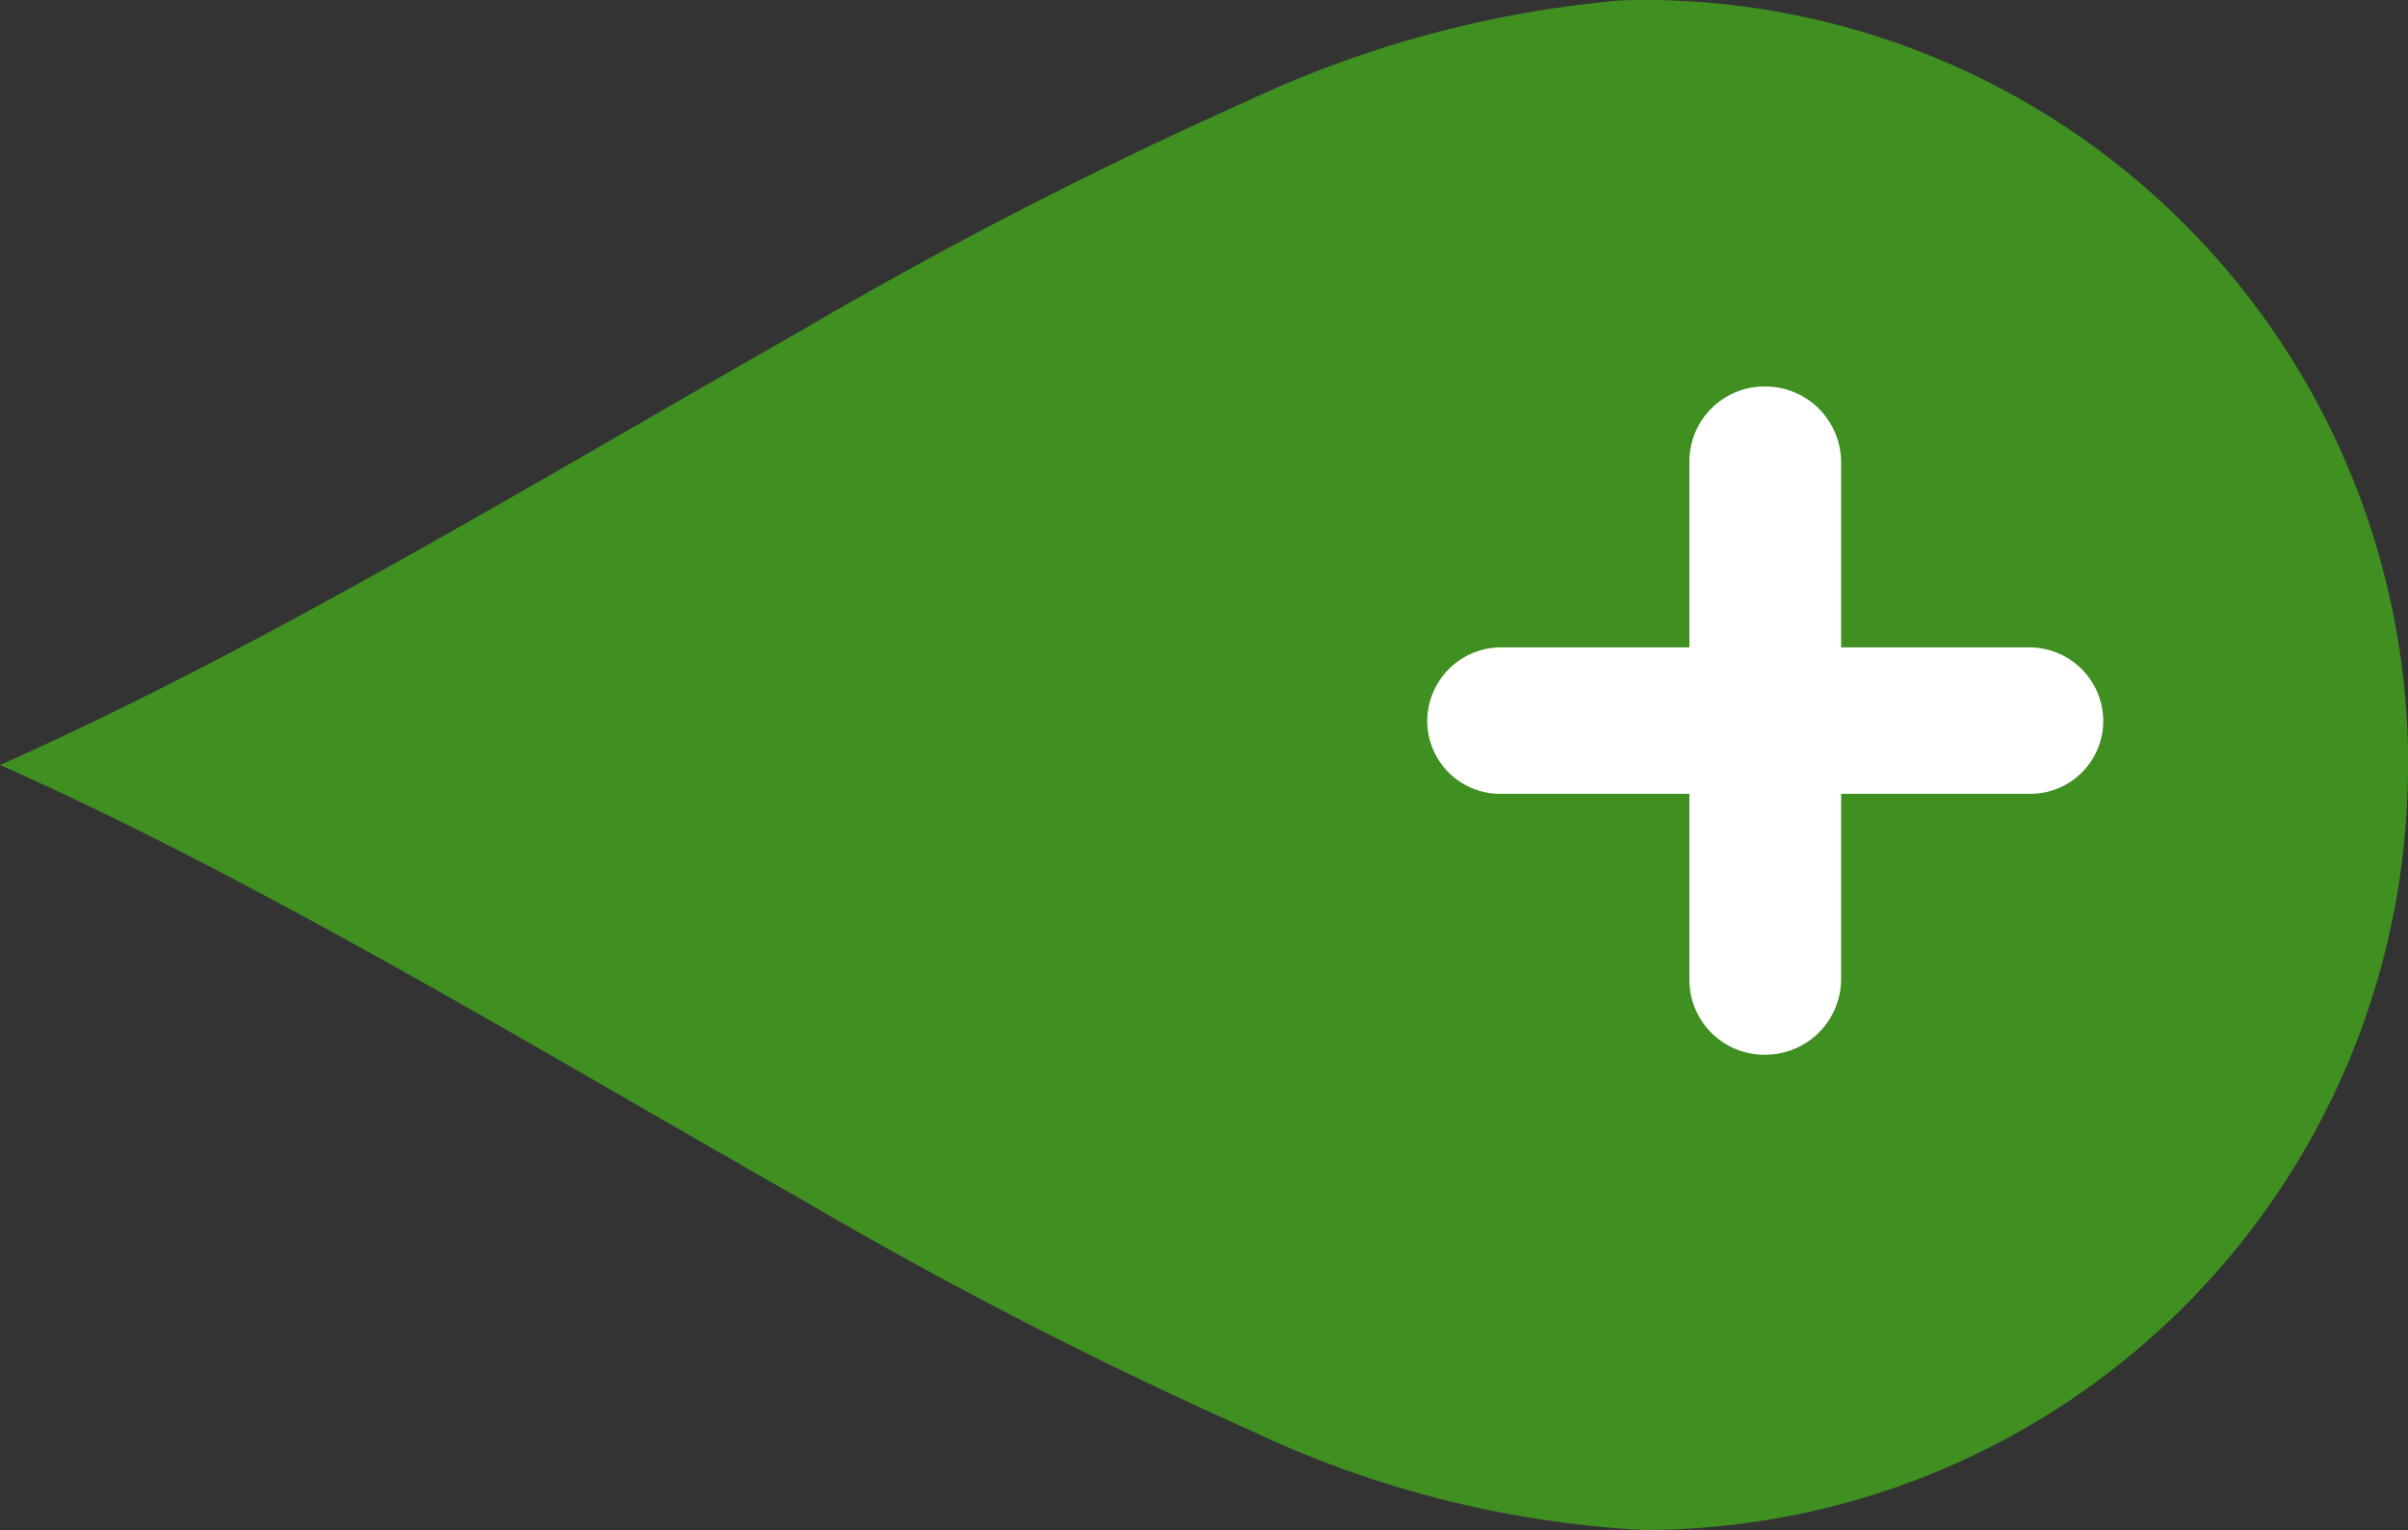 <svg xmlns="http://www.w3.org/2000/svg" width="54.286" height="34.483" viewBox="0 0 54.286 34.483"><rect x="0" y="0" width="54.286" height="34.483" fill="#333333" stroke="none"/><g id="Groupe_165" data-name="Groupe 165" transform="translate(-199.714 -11.199)"><path id="background" d="M192.932,282.316q-.271.594-.557,1.193-.7,1.465-1.471,2.946c-2.312,4.451-5.019,8.967-7.488,13.315a102.668,102.668,0,0,0-5.183,10.076,23.617,23.617,0,0,0-2.257,8.883q0,.666.051,1.318a17.21,17.21,0,0,0,16.126,15.89c.208.012.417.022.627.028l.331.006h.185l.23,0q.38-.007.757-.03a17.235,17.235,0,0,0,16.177-17.208c0-.178-.005-.358-.013-.539a24.816,24.816,0,0,0-2.243-8.342A103.394,103.394,0,0,0,202.98,299.7c-2.489-4.379-5.216-8.926-7.534-13.407q-.561-1.083-1.086-2.16-.387-.794-.75-1.584c-.133-.288-.265-.576-.393-.865q-.139.316-.284.633" transform="translate(-81.969 221.657) rotate(-90)" fill="#3f8f21"></path><path id="_" data-name="+" d="M7.8-4.74A1.69,1.69,0,0,0,9.51-3.03a1.709,1.709,0,0,0,1.71-1.71V-8.91h4.26a1.645,1.645,0,0,0,1.65-1.65,1.665,1.665,0,0,0-1.65-1.65H11.22v-4.17a1.709,1.709,0,0,0-1.71-1.71A1.69,1.69,0,0,0,7.8-16.38v4.17H3.54a1.665,1.665,0,0,0-1.65,1.65A1.645,1.645,0,0,0,3.54-8.91H7.8Z" transform="translate(230 38)" fill="#fff"></path></g></svg>